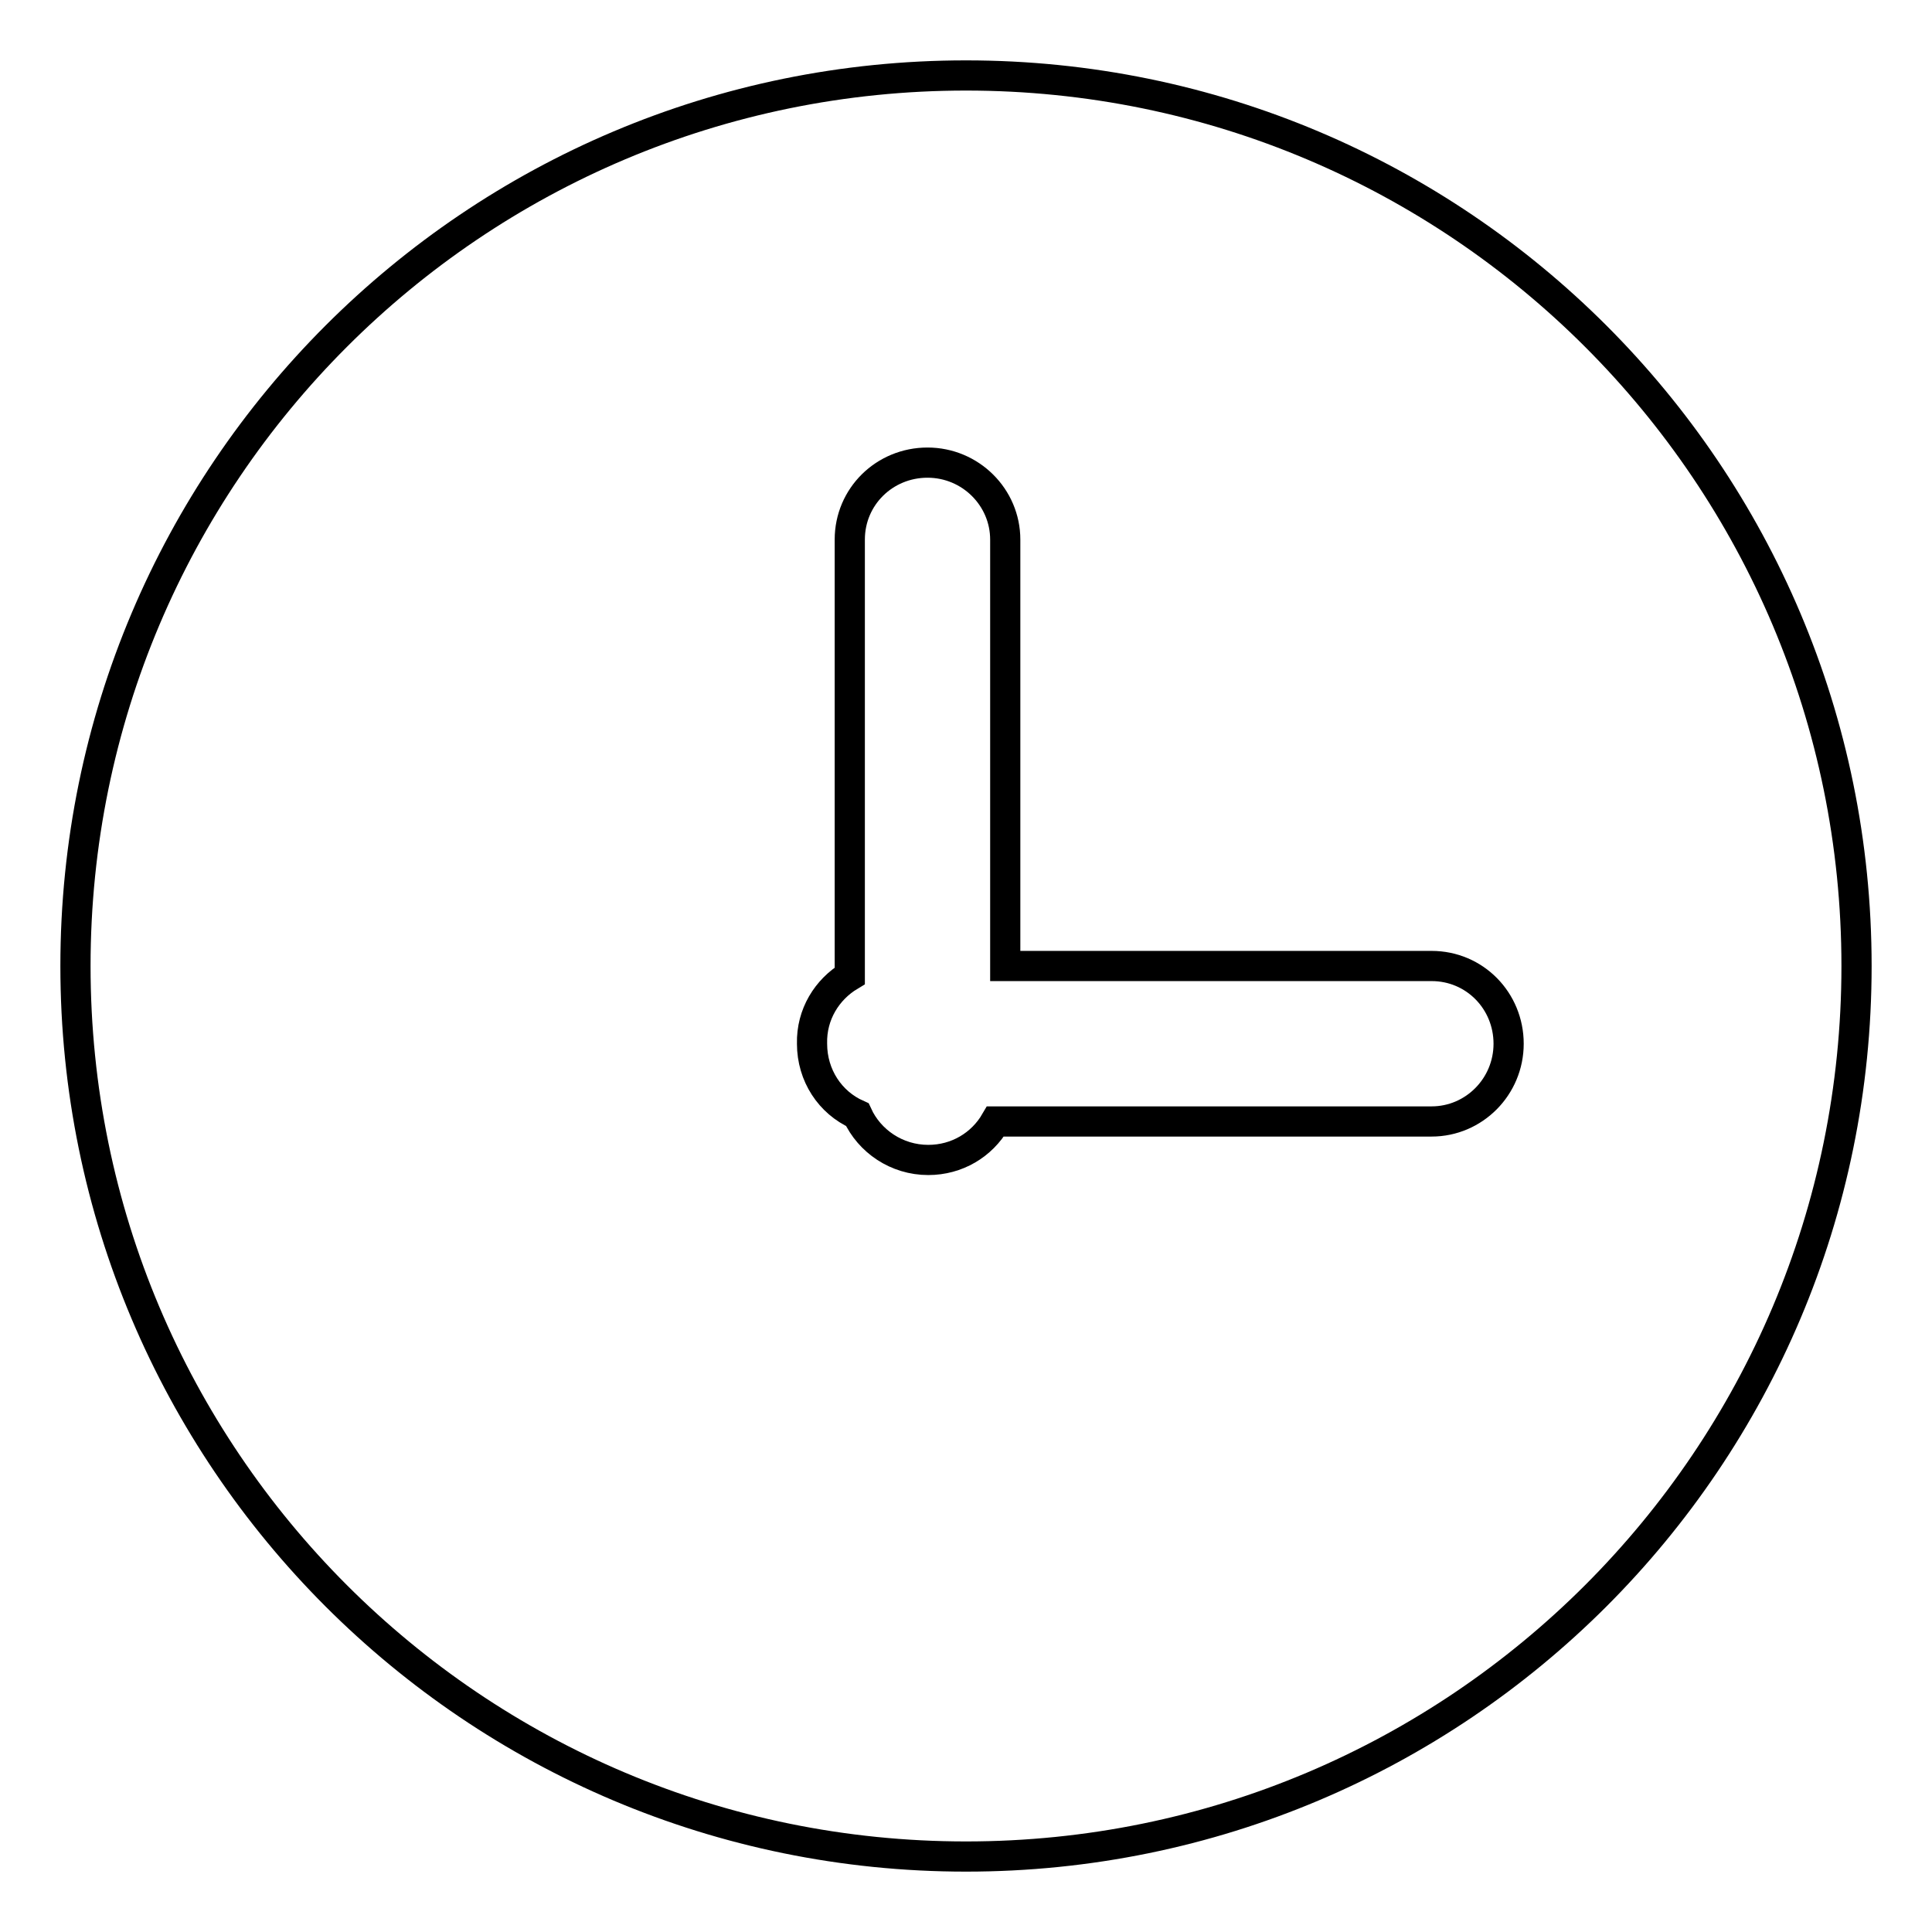<?xml version="1.0" encoding="utf-8"?>
<!-- Svg Vector Icons : http://www.onlinewebfonts.com/icon -->
<!DOCTYPE svg PUBLIC "-//W3C//DTD SVG 1.1//EN" "http://www.w3.org/Graphics/SVG/1.1/DTD/svg11.dtd">
<svg version="1.1" xmlns="http://www.w3.org/2000/svg" xmlns:xlink="http://www.w3.org/1999/xlink" x="0px" y="0px" viewBox="0 0 256 256" enable-background="new 0 0 256 256" xml:space="preserve">
<g><g><path stroke-width="4" fill-opacity="0" stroke="#000000"  d="M128,246c65.2,0,118-52.8,118-118c0-65.2-52.8-118-118-118C62.8,10,10,62.8,10,128C10,193.2,62.8,246,128,246z"/><path stroke-width="4" fill-opacity="0" stroke="#000000"  d="M112.6,129.3V71.5c0-5.7,4.6-10.2,10.3-10.2c5.7,0,10.3,4.6,10.3,10.2V128h56.5c5.7,0,10.2,4.6,10.2,10.3c0,5.7-4.6,10.3-10.2,10.3h-57.8c-1.8,3.1-5.1,5.1-8.9,5.1c-4.2,0-7.8-2.5-9.4-6c-3.6-1.6-6-5.2-6-9.4C107.5,134.4,109.6,131.1,112.6,129.3z"/></g></g>
</svg>